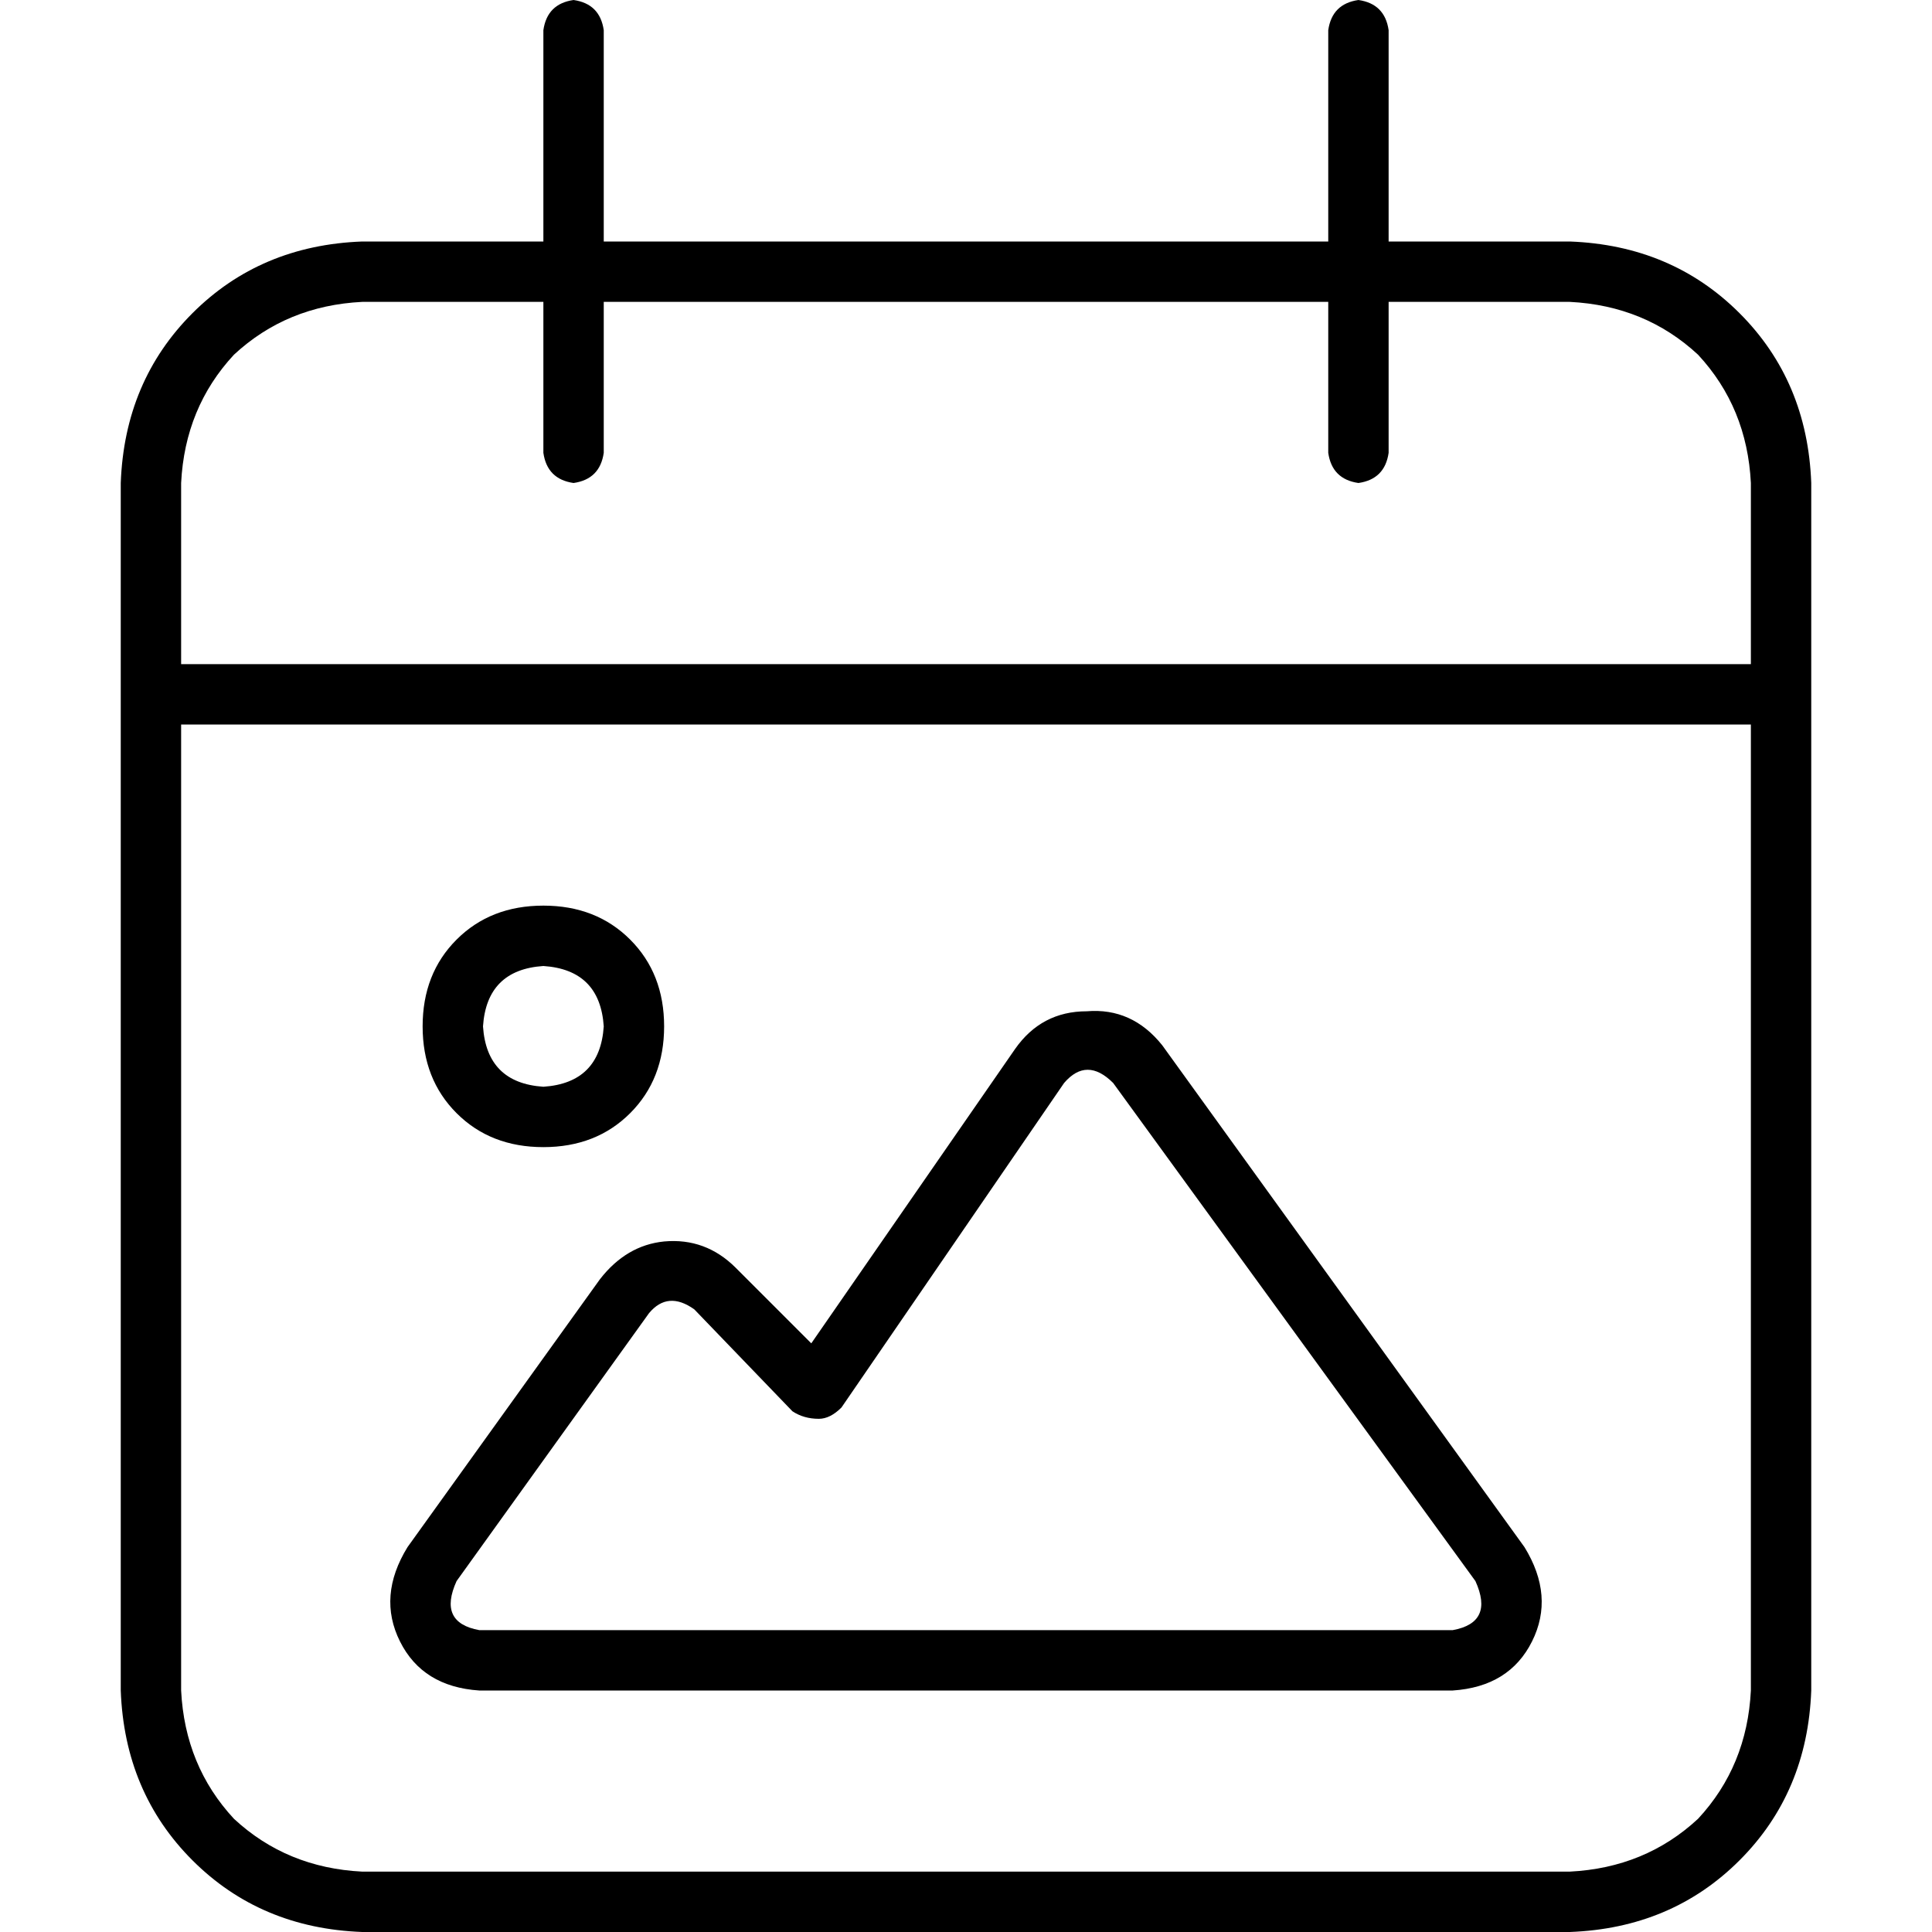 <svg xmlns="http://www.w3.org/2000/svg" viewBox="0 0 512 512">
  <path d="M 152 0 Q 159 1 160 8 L 160 64 L 160 64 L 352 64 L 352 64 L 352 8 L 352 8 Q 353 1 360 0 Q 367 1 368 8 L 368 64 L 368 64 L 416 64 L 416 64 Q 443 65 461 83 Q 479 101 480 128 L 480 176 L 480 176 L 480 192 L 480 192 L 480 448 L 480 448 Q 479 475 461 493 Q 443 511 416 512 L 96 512 L 96 512 Q 69 511 51 493 Q 33 475 32 448 L 32 192 L 32 192 L 32 176 L 32 176 L 32 128 L 32 128 Q 33 101 51 83 Q 69 65 96 64 L 144 64 L 144 64 L 144 8 L 144 8 Q 145 1 152 0 L 152 0 Z M 464 192 L 48 192 L 464 192 L 48 192 L 48 448 L 48 448 Q 49 468 62 482 Q 76 495 96 496 L 416 496 L 416 496 Q 436 495 450 482 Q 463 468 464 448 L 464 192 L 464 192 Z M 144 120 L 144 80 L 144 120 L 144 80 L 96 80 L 96 80 Q 76 81 62 94 Q 49 108 48 128 L 48 176 L 48 176 L 464 176 L 464 176 L 464 128 L 464 128 Q 463 108 450 94 Q 436 81 416 80 L 368 80 L 368 80 L 368 120 L 368 120 Q 367 127 360 128 Q 353 127 352 120 L 352 80 L 352 80 L 160 80 L 160 80 L 160 120 L 160 120 Q 159 127 152 128 Q 145 127 144 120 L 144 120 Z M 295 287 Q 288 280 282 287 L 223 373 L 223 373 Q 220 376 217 376 Q 213 376 210 374 L 184 347 L 184 347 Q 177 342 172 348 L 121 419 L 121 419 Q 116 430 127 432 L 385 432 L 385 432 Q 396 430 391 419 L 295 287 L 295 287 Z M 269 278 Q 276 268 288 268 L 288 268 L 288 268 Q 300 267 308 277 L 404 410 L 404 410 Q 412 423 406 435 Q 400 447 385 448 L 127 448 L 127 448 Q 112 447 106 435 Q 100 423 108 410 L 159 339 L 159 339 Q 166 330 176 329 Q 187 328 195 336 L 215 356 L 215 356 L 269 278 L 269 278 Z M 128 272 Q 129 287 144 288 Q 159 287 160 272 Q 159 257 144 256 Q 129 257 128 272 L 128 272 Z M 144 304 Q 130 304 121 295 L 121 295 L 121 295 Q 112 286 112 272 Q 112 258 121 249 Q 130 240 144 240 Q 158 240 167 249 Q 176 258 176 272 Q 176 286 167 295 Q 158 304 144 304 L 144 304 Z" />
</svg>